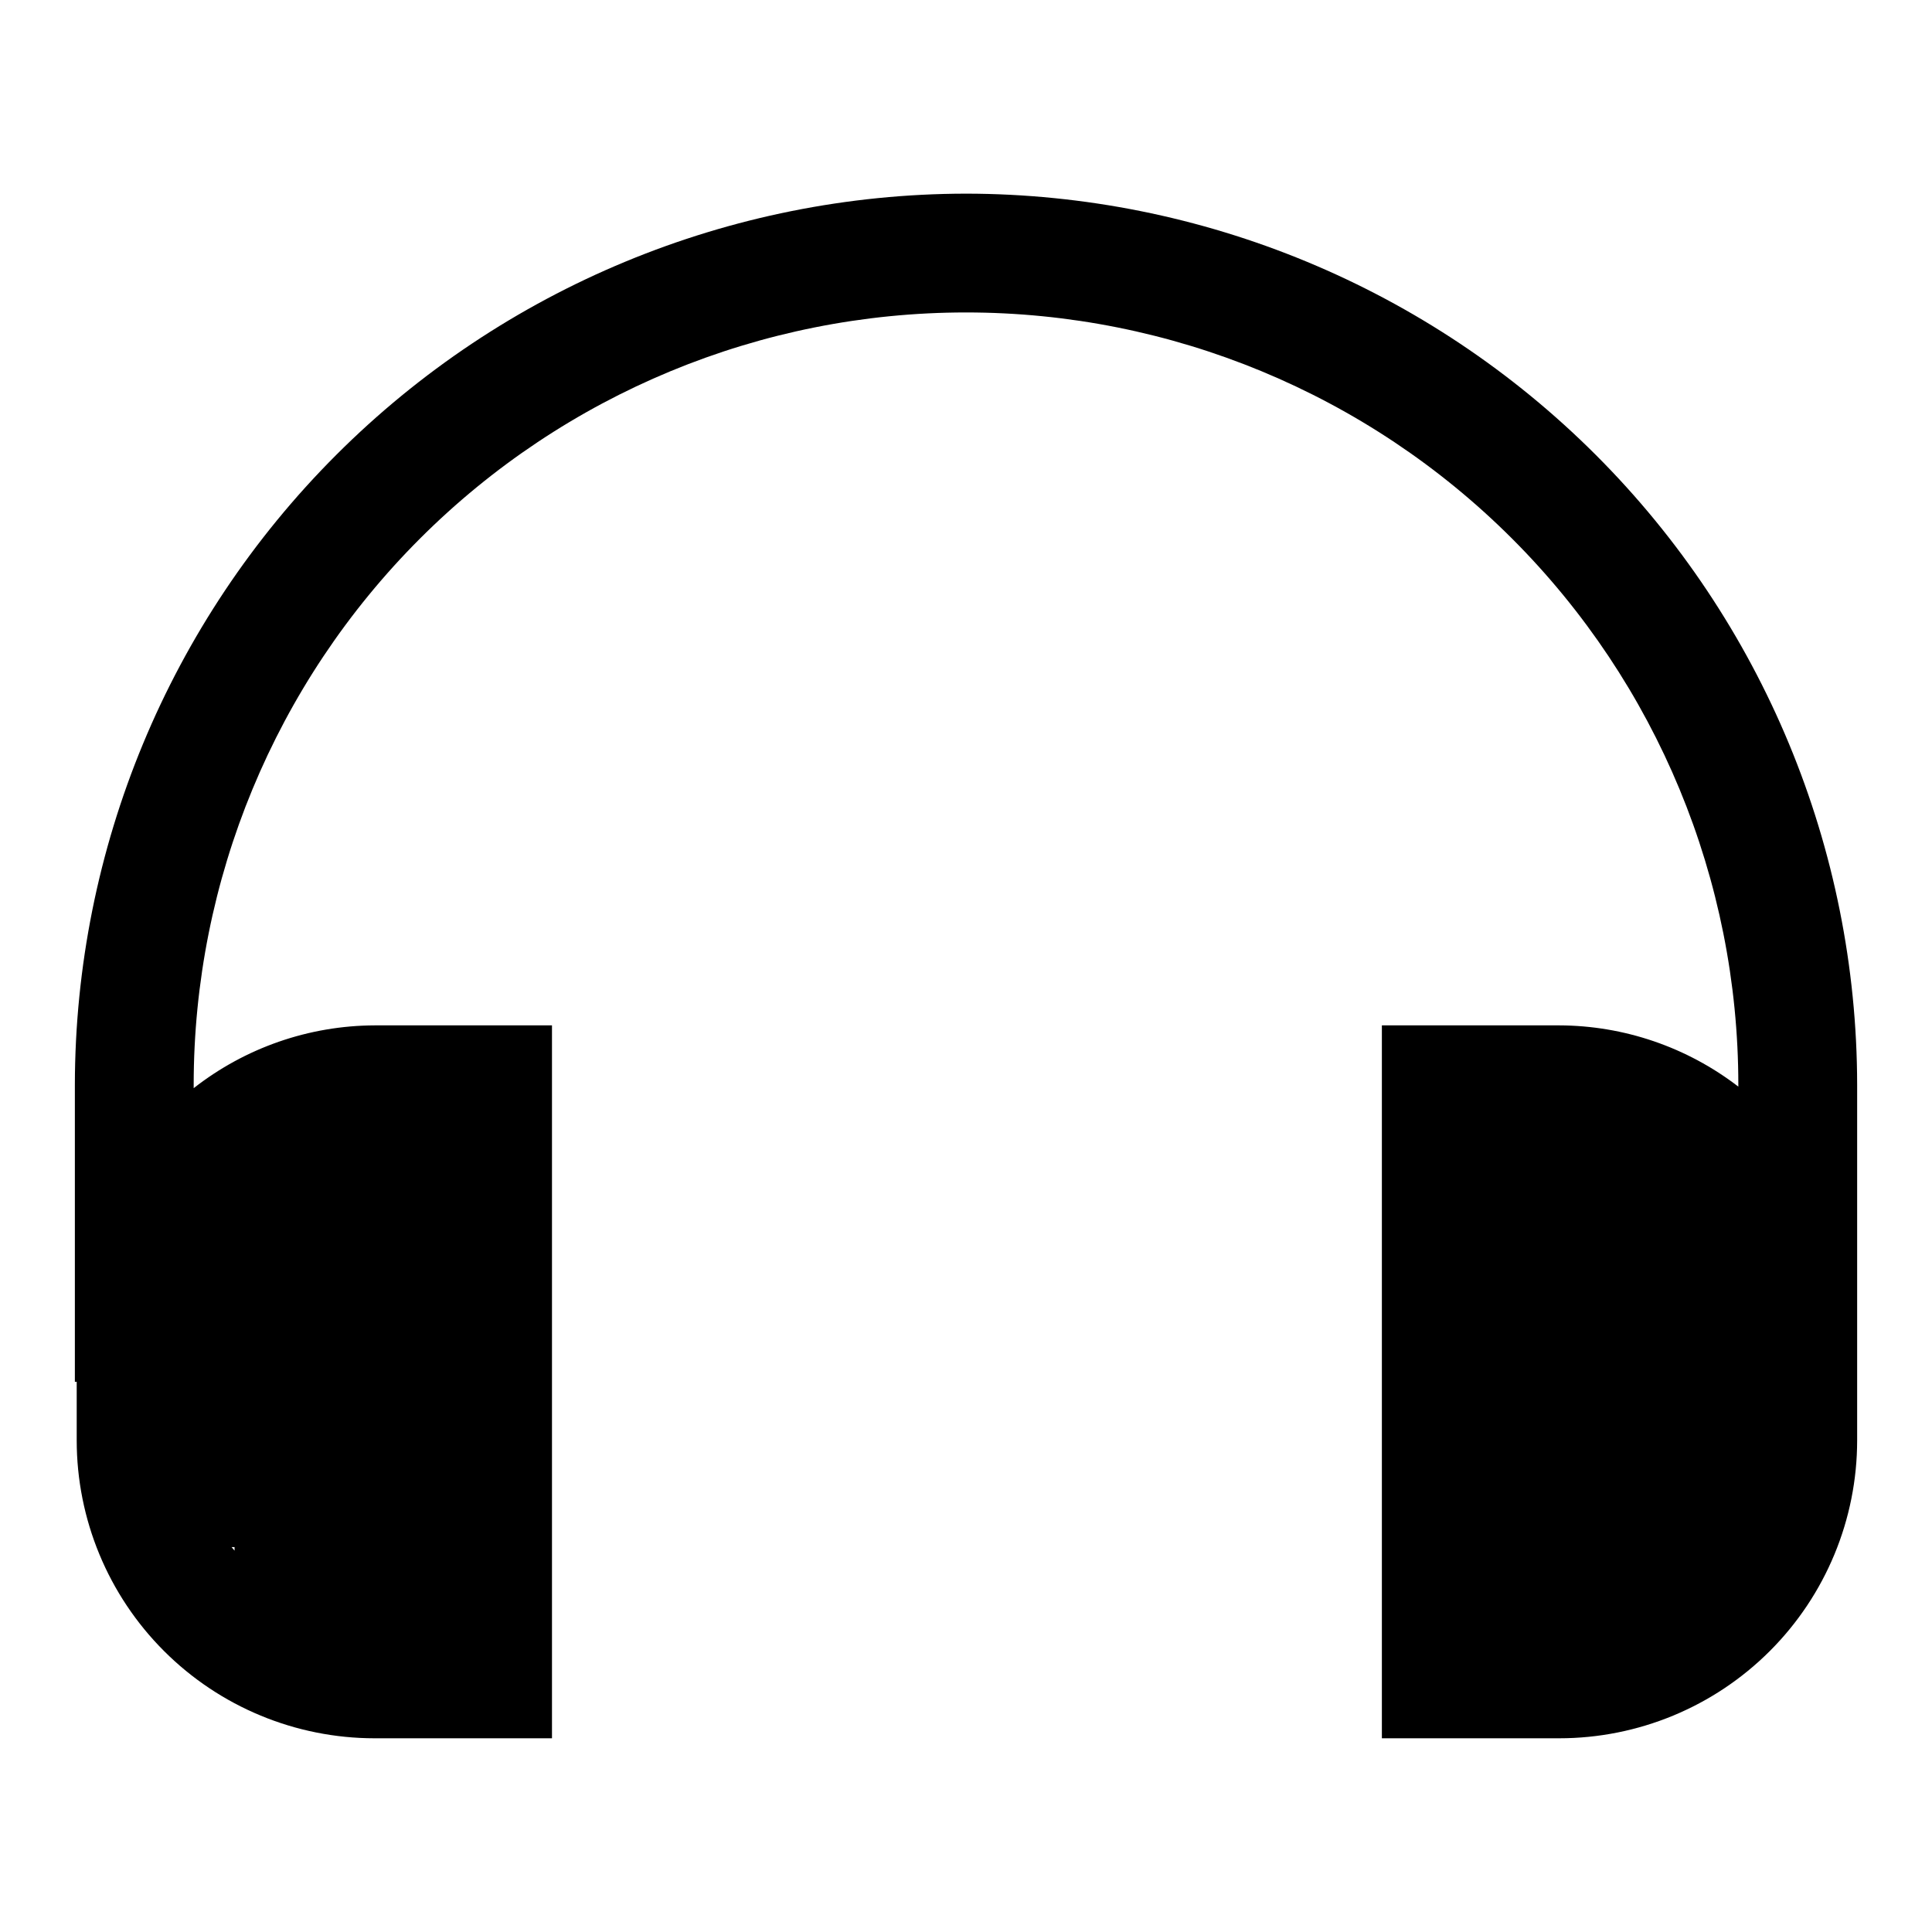 <?xml version="1.0" encoding="UTF-8"?>
<!-- Uploaded to: ICON Repo, www.svgrepo.com, Generator: ICON Repo Mixer Tools -->
<svg fill="#000000" width="800px" height="800px" version="1.1" viewBox="144 144 512 512" xmlns="http://www.w3.org/2000/svg">
 <path d="m400 195.32c-62.613 0.074-122.64 24.977-166.91 69.25-44.273 44.273-69.176 104.3-69.25 166.91v78.719h0.488v15.492c0 20.945 8.32 41.031 23.133 55.84 14.809 14.812 34.895 23.133 55.84 23.133h46.98v-188.93h-46.98c-17.395 0.059-34.273 5.914-47.973 16.641v-0.895c0-54.285 21.566-106.34 59.949-144.73 38.383-38.383 90.441-59.949 144.73-59.949 54.281 0 106.34 21.566 144.72 59.949 38.387 38.383 59.949 90.441 59.949 144.73v0.488c-13.617-10.48-30.305-16.184-47.484-16.234h-46.98v188.93h46.98c20.945 0 41.031-8.32 55.84-23.133 14.812-14.809 23.133-34.895 23.133-55.84v-94.211c-0.07-62.613-24.977-122.64-69.25-166.91-44.273-44.273-104.3-69.176-166.91-69.25zm-193.84 358.67v0.945c-0.25-0.332-0.535-0.613-0.789-0.945z"/>
</svg>